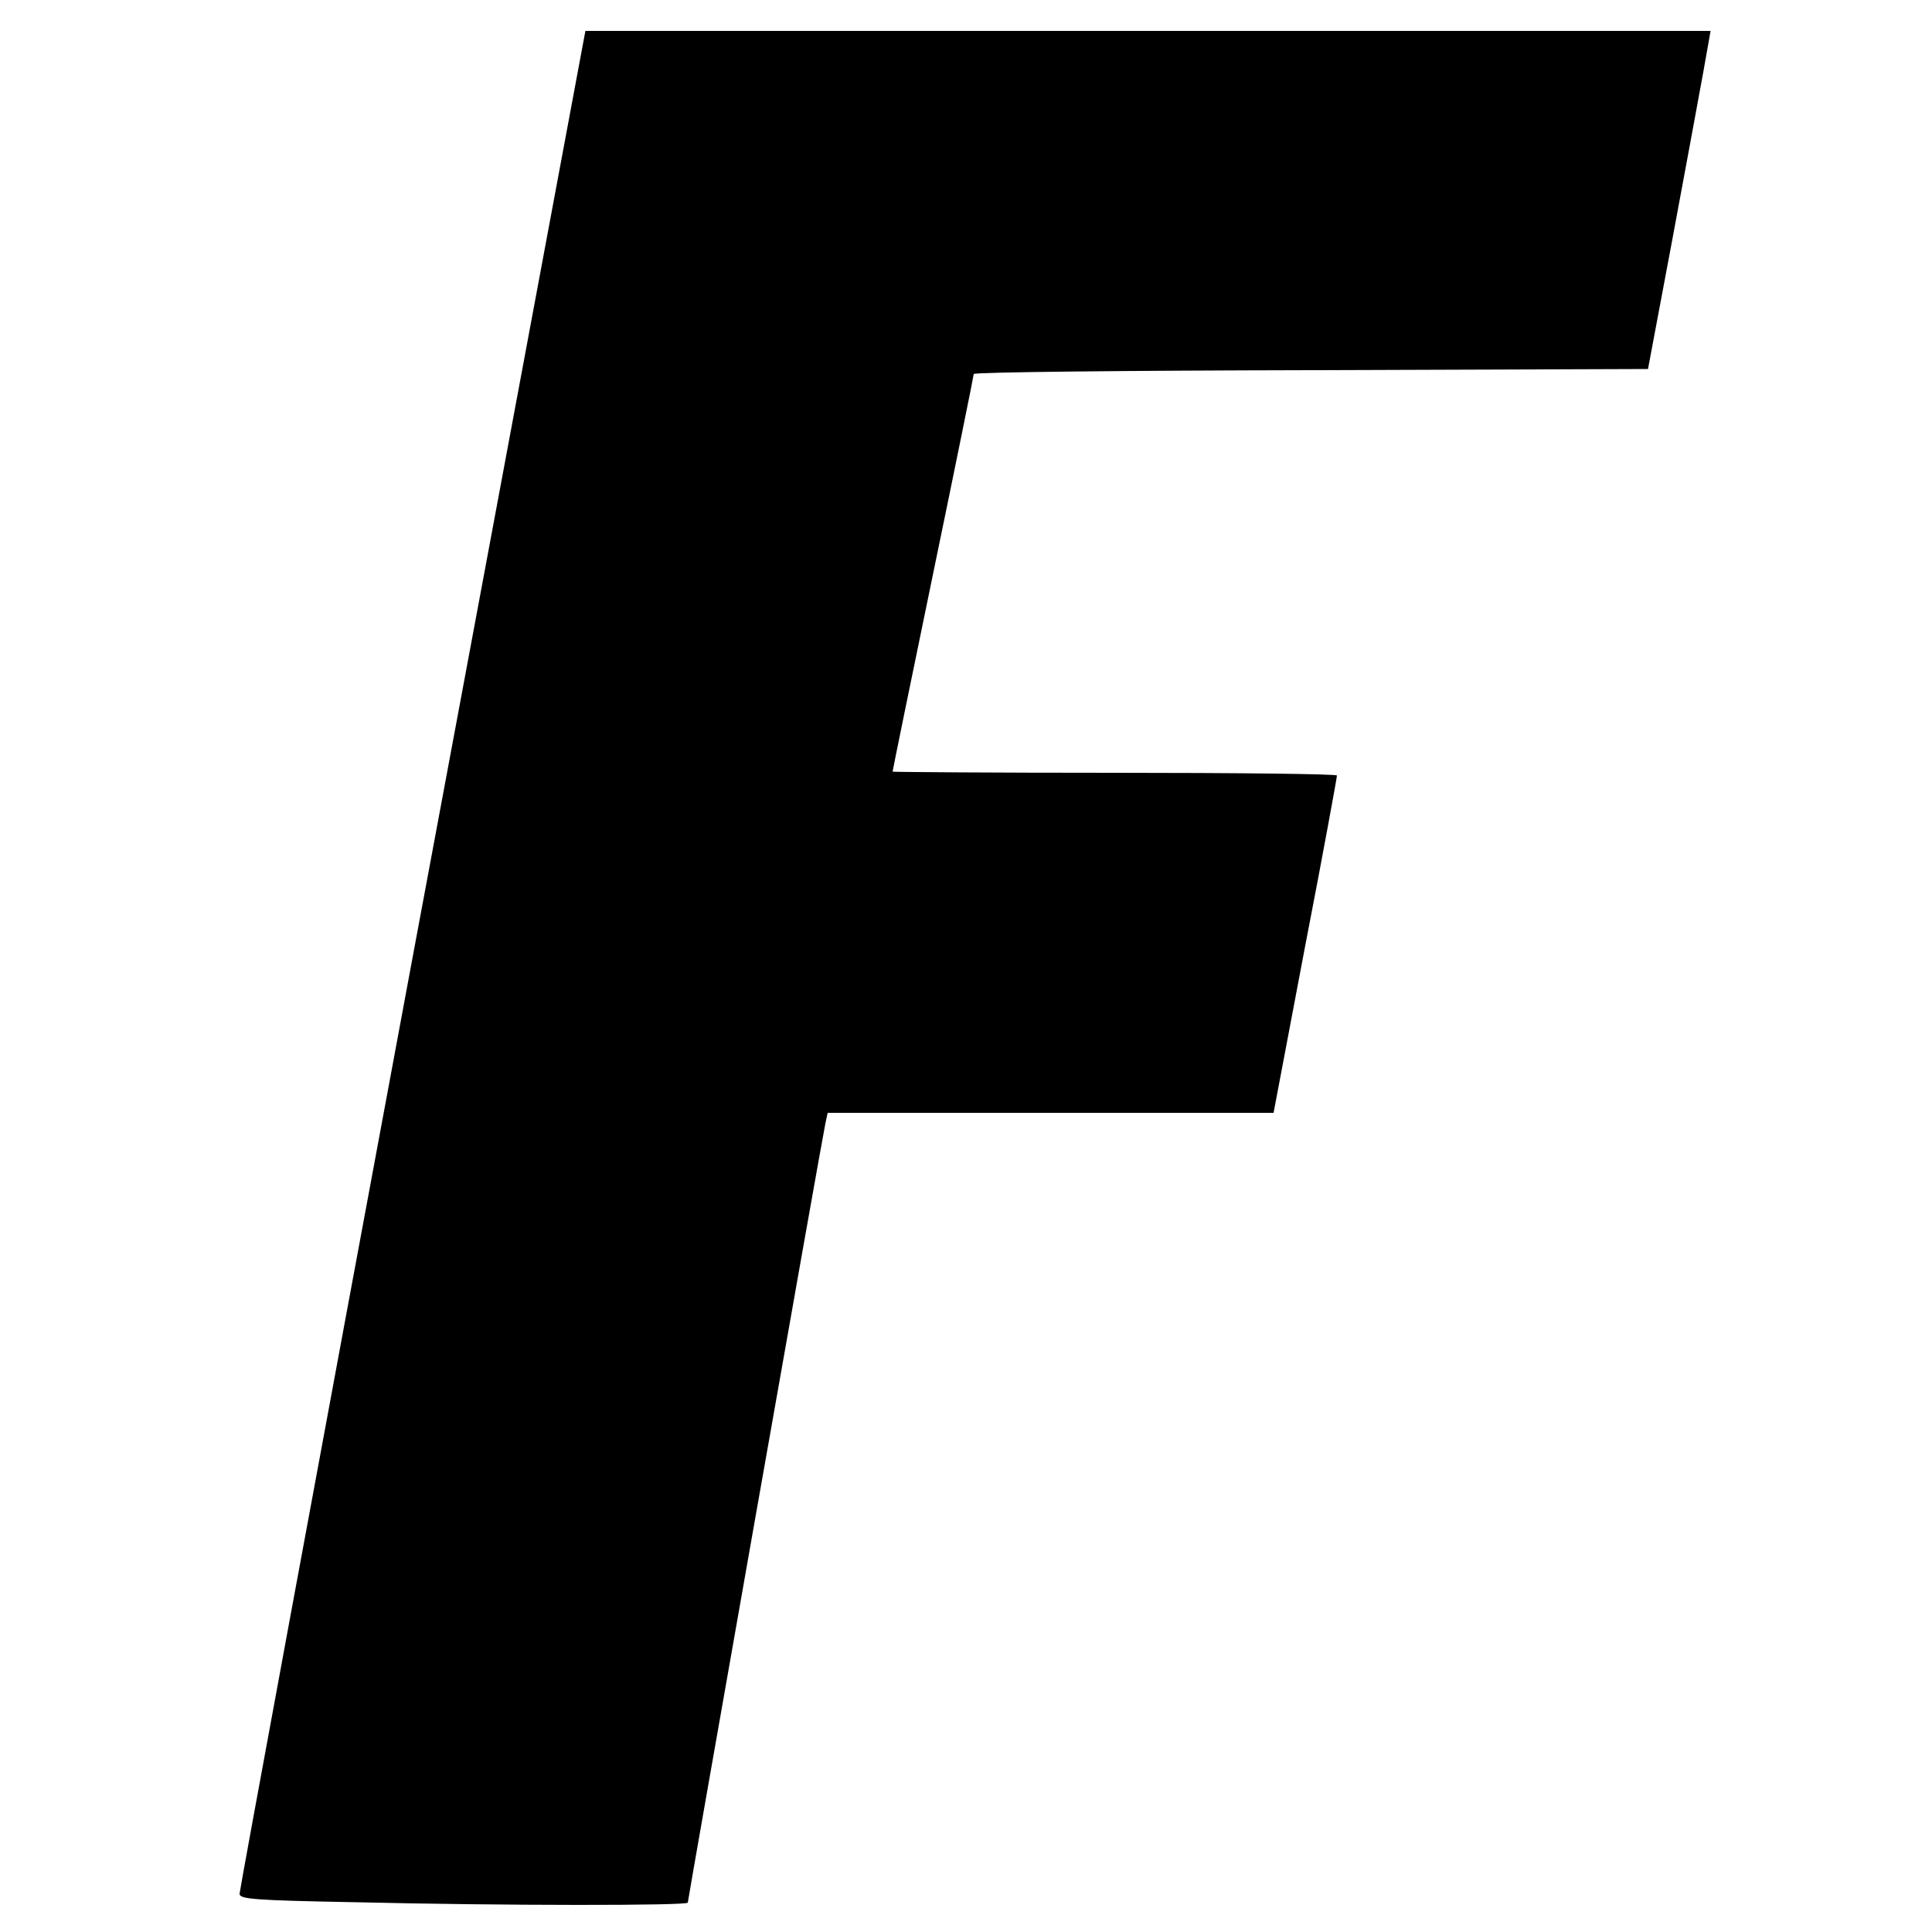 <?xml version="1.0" standalone="no"?>
<!DOCTYPE svg PUBLIC "-//W3C//DTD SVG 20010904//EN"
 "http://www.w3.org/TR/2001/REC-SVG-20010904/DTD/svg10.dtd">
<svg version="1.0" xmlns="http://www.w3.org/2000/svg"
 width="500pt" height="500pt" viewBox="0 0 500 500"
 preserveAspectRatio="xMidYMid meet">
<g transform="translate(0,500) scale(0.1,-0.1)"
fill="#000000" stroke="none">
<path d="M1067 2518 c-246 -1322 -447 -2410 -447 -2419 0 -14 36 -17 302 -22
378 -9 858 -9 858 -1 0 7 347 1975 356 2016 l6 28 577 0 577 0 82 433 c46 237
82 435 82 440 0 4 -259 7 -575 7 -316 0 -575 2 -575 3 0 2 47 233 105 513 58
280 105 512 105 516 0 5 393 9 873 10 l872 3 62 330 c34 182 70 378 81 438
l19 107 -1456 0 -1456 0 -448 -2402z"/>
</g>
</svg>
